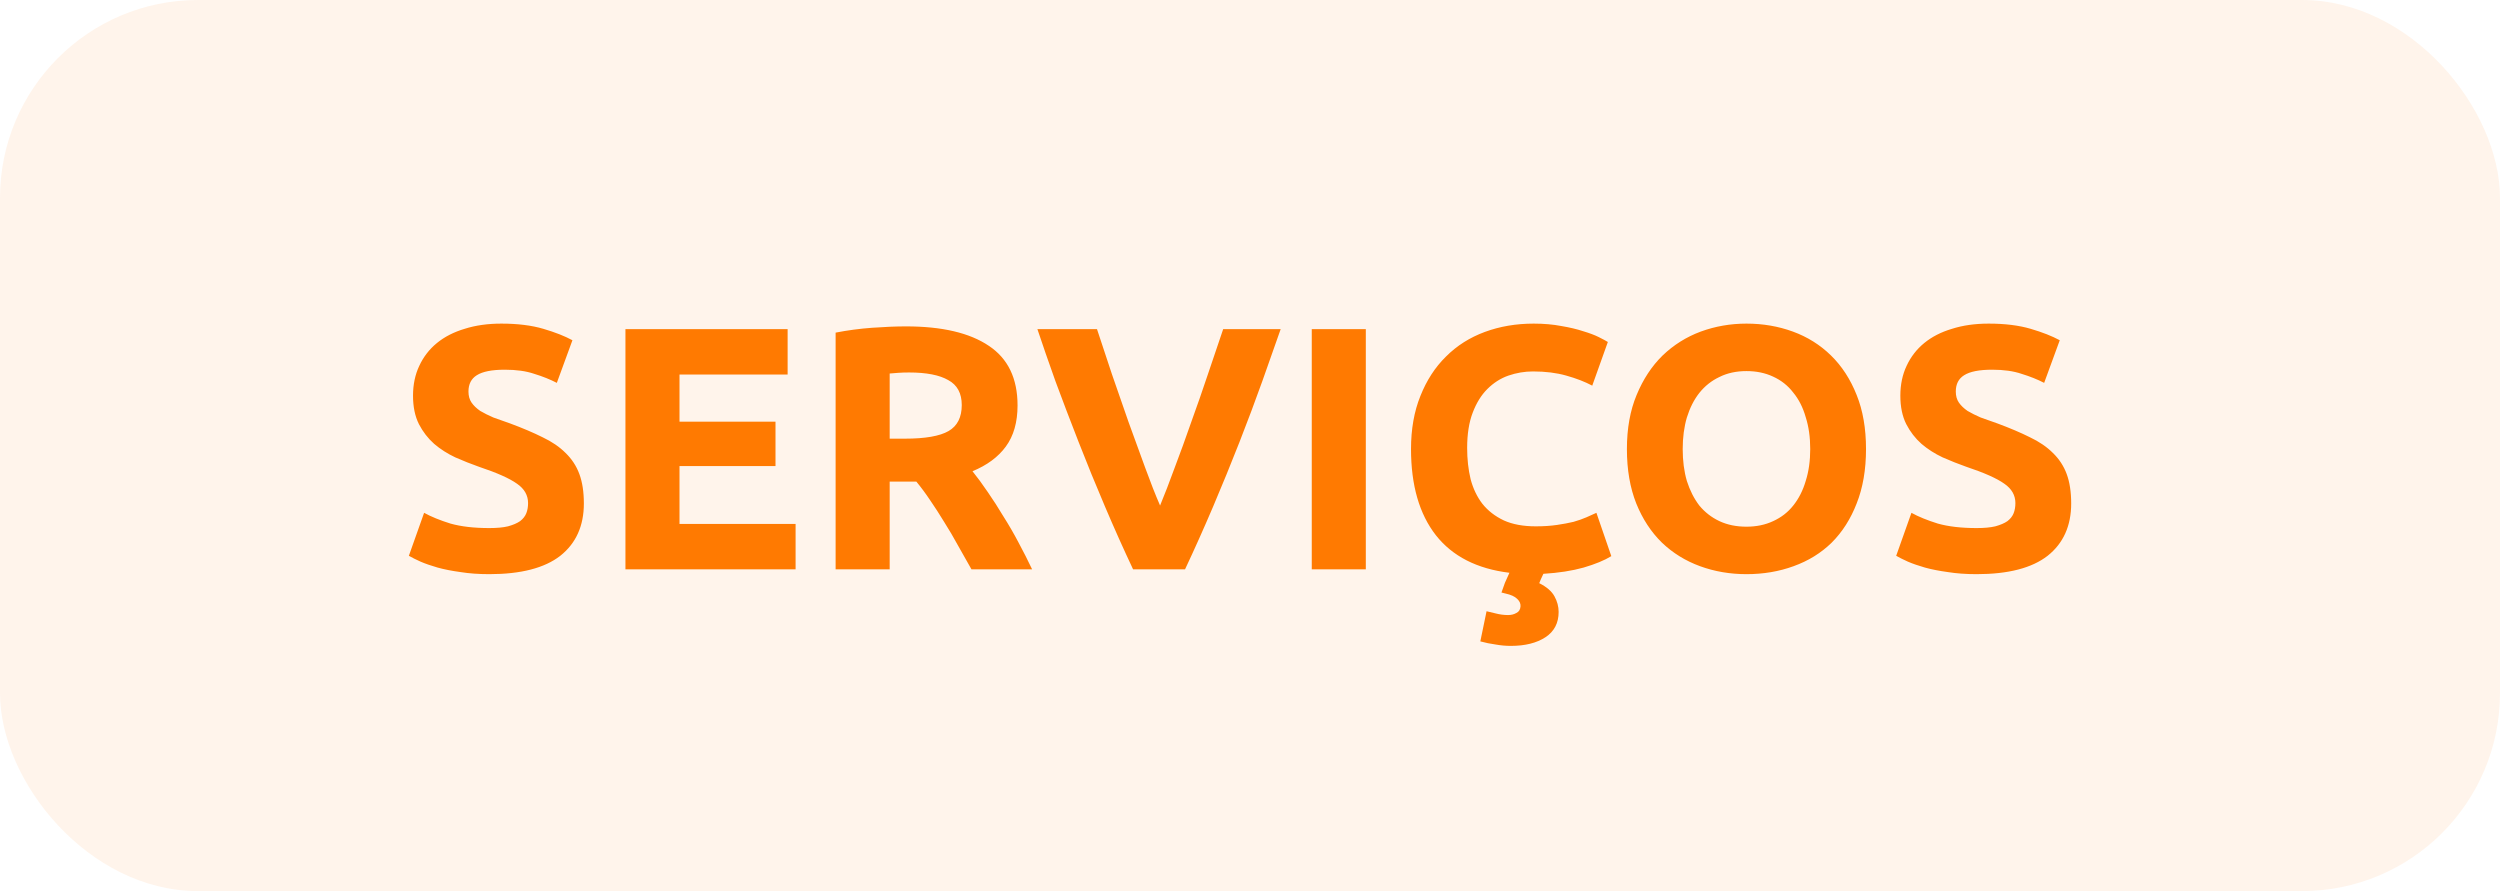 <svg xmlns="http://www.w3.org/2000/svg" width="101" height="36" viewBox="0 0 101 36" fill="none"><rect width="101" height="36" rx="8" fill="#FF7A01" fill-opacity="0.08"></rect><path d="M19.766 21.334C20.074 21.334 20.326 21.311 20.522 21.264C20.727 21.208 20.891 21.138 21.012 21.054C21.133 20.961 21.217 20.853 21.264 20.732C21.311 20.611 21.334 20.475 21.334 20.326C21.334 20.009 21.185 19.747 20.886 19.542C20.587 19.327 20.074 19.099 19.346 18.856C19.029 18.744 18.711 18.618 18.394 18.478C18.077 18.329 17.792 18.147 17.54 17.932C17.288 17.708 17.083 17.442 16.924 17.134C16.765 16.817 16.686 16.434 16.686 15.986C16.686 15.538 16.77 15.137 16.938 14.782C17.106 14.418 17.344 14.11 17.652 13.858C17.96 13.606 18.333 13.415 18.772 13.284C19.211 13.144 19.705 13.074 20.256 13.074C20.909 13.074 21.474 13.144 21.95 13.284C22.426 13.424 22.818 13.578 23.126 13.746L22.496 15.468C22.225 15.328 21.922 15.207 21.586 15.104C21.259 14.992 20.863 14.936 20.396 14.936C19.873 14.936 19.495 15.011 19.262 15.16C19.038 15.3 18.926 15.519 18.926 15.818C18.926 15.995 18.968 16.145 19.052 16.266C19.136 16.387 19.253 16.499 19.402 16.602C19.561 16.695 19.738 16.784 19.934 16.868C20.139 16.943 20.363 17.022 20.606 17.106C21.11 17.293 21.549 17.479 21.922 17.666C22.295 17.843 22.603 18.053 22.846 18.296C23.098 18.539 23.285 18.823 23.406 19.15C23.527 19.477 23.588 19.873 23.588 20.34C23.588 21.245 23.271 21.95 22.636 22.454C22.001 22.949 21.045 23.196 19.766 23.196C19.337 23.196 18.949 23.168 18.604 23.112C18.259 23.065 17.951 23.005 17.68 22.93C17.419 22.855 17.19 22.776 16.994 22.692C16.807 22.608 16.649 22.529 16.518 22.454L17.134 20.718C17.423 20.877 17.778 21.021 18.198 21.152C18.627 21.273 19.15 21.334 19.766 21.334ZM25.268 23V13.298H31.82V15.132H27.452V17.036H31.33V18.828H27.452V21.166H32.142V23H25.268ZM36.601 13.186C38.057 13.186 39.172 13.447 39.947 13.97C40.721 14.483 41.109 15.286 41.109 16.378C41.109 17.059 40.95 17.615 40.633 18.044C40.325 18.464 39.877 18.795 39.289 19.038C39.485 19.281 39.69 19.561 39.905 19.878C40.119 20.186 40.329 20.513 40.535 20.858C40.749 21.194 40.955 21.549 41.151 21.922C41.347 22.286 41.529 22.645 41.697 23H39.247C39.069 22.683 38.887 22.361 38.701 22.034C38.523 21.707 38.337 21.39 38.141 21.082C37.954 20.774 37.767 20.485 37.581 20.214C37.394 19.934 37.207 19.682 37.021 19.458H35.943V23H33.759V13.438C34.235 13.345 34.725 13.279 35.229 13.242C35.742 13.205 36.199 13.186 36.601 13.186ZM36.727 15.048C36.568 15.048 36.423 15.053 36.293 15.062C36.171 15.071 36.055 15.081 35.943 15.09V17.722H36.559C37.38 17.722 37.968 17.619 38.323 17.414C38.677 17.209 38.855 16.859 38.855 16.364C38.855 15.888 38.673 15.552 38.309 15.356C37.954 15.151 37.427 15.048 36.727 15.048ZM45.776 23C45.393 22.188 45.015 21.343 44.642 20.466C44.268 19.589 43.913 18.721 43.578 17.862C43.242 17.003 42.929 16.182 42.639 15.398C42.359 14.614 42.117 13.914 41.911 13.298H44.319C44.506 13.858 44.707 14.465 44.922 15.118C45.145 15.762 45.37 16.406 45.593 17.05C45.827 17.694 46.051 18.31 46.266 18.898C46.48 19.486 46.681 19.995 46.867 20.424C47.045 19.995 47.241 19.486 47.456 18.898C47.679 18.31 47.904 17.694 48.127 17.05C48.361 16.406 48.585 15.762 48.8 15.118C49.023 14.465 49.229 13.858 49.416 13.298H51.739C51.525 13.914 51.278 14.614 50.998 15.398C50.718 16.182 50.41 17.003 50.074 17.862C49.737 18.721 49.383 19.589 49.01 20.466C48.636 21.343 48.258 22.188 47.876 23H45.776ZM52.995 13.298H55.179V23H52.995V13.298ZM62.353 23.182C62.315 23.257 62.283 23.327 62.255 23.392C62.227 23.457 62.203 23.513 62.185 23.56C62.483 23.709 62.689 23.887 62.801 24.092C62.913 24.297 62.969 24.507 62.969 24.722C62.969 25.17 62.791 25.511 62.437 25.744C62.082 25.977 61.615 26.094 61.037 26.094C60.831 26.094 60.626 26.075 60.421 26.038C60.215 26.01 60.01 25.968 59.805 25.912L60.057 24.694C60.122 24.713 60.239 24.741 60.407 24.778C60.584 24.825 60.757 24.848 60.925 24.848C61.055 24.848 61.167 24.82 61.261 24.764C61.363 24.717 61.419 24.629 61.429 24.498C61.438 24.386 61.391 24.283 61.289 24.19C61.195 24.097 61.041 24.027 60.827 23.98L60.659 23.938C60.696 23.826 60.743 23.695 60.799 23.546C60.864 23.406 60.925 23.271 60.981 23.14C59.674 22.981 58.685 22.477 58.013 21.628C57.341 20.769 57.005 19.607 57.005 18.142C57.005 17.339 57.131 16.625 57.383 16C57.635 15.365 57.98 14.833 58.419 14.404C58.857 13.965 59.38 13.634 59.987 13.41C60.593 13.186 61.251 13.074 61.961 13.074C62.371 13.074 62.745 13.107 63.081 13.172C63.417 13.228 63.711 13.298 63.963 13.382C64.215 13.457 64.425 13.536 64.593 13.62C64.761 13.704 64.882 13.769 64.957 13.816L64.327 15.58C64.028 15.421 63.678 15.286 63.277 15.174C62.885 15.062 62.437 15.006 61.933 15.006C61.597 15.006 61.265 15.062 60.939 15.174C60.621 15.286 60.337 15.468 60.085 15.72C59.842 15.963 59.646 16.28 59.497 16.672C59.347 17.064 59.273 17.54 59.273 18.1C59.273 18.548 59.319 18.968 59.413 19.36C59.515 19.743 59.674 20.074 59.889 20.354C60.113 20.634 60.402 20.858 60.757 21.026C61.111 21.185 61.541 21.264 62.045 21.264C62.362 21.264 62.647 21.245 62.899 21.208C63.151 21.171 63.375 21.129 63.571 21.082C63.767 21.026 63.939 20.965 64.089 20.9C64.238 20.835 64.373 20.774 64.495 20.718L65.097 22.468C64.826 22.636 64.453 22.79 63.977 22.93C63.51 23.061 62.969 23.145 62.353 23.182ZM67.981 18.142C67.981 18.618 68.037 19.047 68.149 19.43C68.271 19.813 68.439 20.144 68.653 20.424C68.877 20.695 69.148 20.905 69.465 21.054C69.783 21.203 70.147 21.278 70.557 21.278C70.959 21.278 71.318 21.203 71.635 21.054C71.962 20.905 72.233 20.695 72.447 20.424C72.671 20.144 72.839 19.813 72.951 19.43C73.073 19.047 73.133 18.618 73.133 18.142C73.133 17.666 73.073 17.237 72.951 16.854C72.839 16.462 72.671 16.131 72.447 15.86C72.233 15.58 71.962 15.365 71.635 15.216C71.318 15.067 70.959 14.992 70.557 14.992C70.147 14.992 69.783 15.071 69.465 15.23C69.148 15.379 68.877 15.594 68.653 15.874C68.439 16.145 68.271 16.476 68.149 16.868C68.037 17.251 67.981 17.675 67.981 18.142ZM75.387 18.142C75.387 18.973 75.261 19.705 75.009 20.34C74.767 20.965 74.431 21.493 74.001 21.922C73.572 22.342 73.059 22.659 72.461 22.874C71.873 23.089 71.239 23.196 70.557 23.196C69.895 23.196 69.269 23.089 68.681 22.874C68.093 22.659 67.58 22.342 67.141 21.922C66.703 21.493 66.357 20.965 66.105 20.34C65.853 19.705 65.727 18.973 65.727 18.142C65.727 17.311 65.858 16.583 66.119 15.958C66.381 15.323 66.731 14.791 67.169 14.362C67.617 13.933 68.131 13.611 68.709 13.396C69.297 13.181 69.913 13.074 70.557 13.074C71.22 13.074 71.845 13.181 72.433 13.396C73.021 13.611 73.535 13.933 73.973 14.362C74.412 14.791 74.757 15.323 75.009 15.958C75.261 16.583 75.387 17.311 75.387 18.142ZM79.854 21.334C80.162 21.334 80.414 21.311 80.61 21.264C80.815 21.208 80.979 21.138 81.1 21.054C81.221 20.961 81.305 20.853 81.352 20.732C81.399 20.611 81.422 20.475 81.422 20.326C81.422 20.009 81.273 19.747 80.974 19.542C80.675 19.327 80.162 19.099 79.434 18.856C79.117 18.744 78.799 18.618 78.482 18.478C78.165 18.329 77.88 18.147 77.628 17.932C77.376 17.708 77.171 17.442 77.012 17.134C76.853 16.817 76.774 16.434 76.774 15.986C76.774 15.538 76.858 15.137 77.026 14.782C77.194 14.418 77.432 14.11 77.74 13.858C78.048 13.606 78.421 13.415 78.86 13.284C79.299 13.144 79.793 13.074 80.344 13.074C80.997 13.074 81.562 13.144 82.038 13.284C82.514 13.424 82.906 13.578 83.214 13.746L82.584 15.468C82.313 15.328 82.01 15.207 81.674 15.104C81.347 14.992 80.951 14.936 80.484 14.936C79.961 14.936 79.583 15.011 79.35 15.16C79.126 15.3 79.014 15.519 79.014 15.818C79.014 15.995 79.056 16.145 79.14 16.266C79.224 16.387 79.341 16.499 79.49 16.602C79.649 16.695 79.826 16.784 80.022 16.868C80.227 16.943 80.451 17.022 80.694 17.106C81.198 17.293 81.637 17.479 82.01 17.666C82.383 17.843 82.691 18.053 82.934 18.296C83.186 18.539 83.373 18.823 83.494 19.15C83.615 19.477 83.676 19.873 83.676 20.34C83.676 21.245 83.359 21.95 82.724 22.454C82.089 22.949 81.133 23.196 79.854 23.196C79.425 23.196 79.037 23.168 78.692 23.112C78.347 23.065 78.039 23.005 77.768 22.93C77.507 22.855 77.278 22.776 77.082 22.692C76.895 22.608 76.737 22.529 76.606 22.454L77.222 20.718C77.511 20.877 77.866 21.021 78.286 21.152C78.715 21.273 79.238 21.334 79.854 21.334Z" fill="#FF7A01"></path></svg>